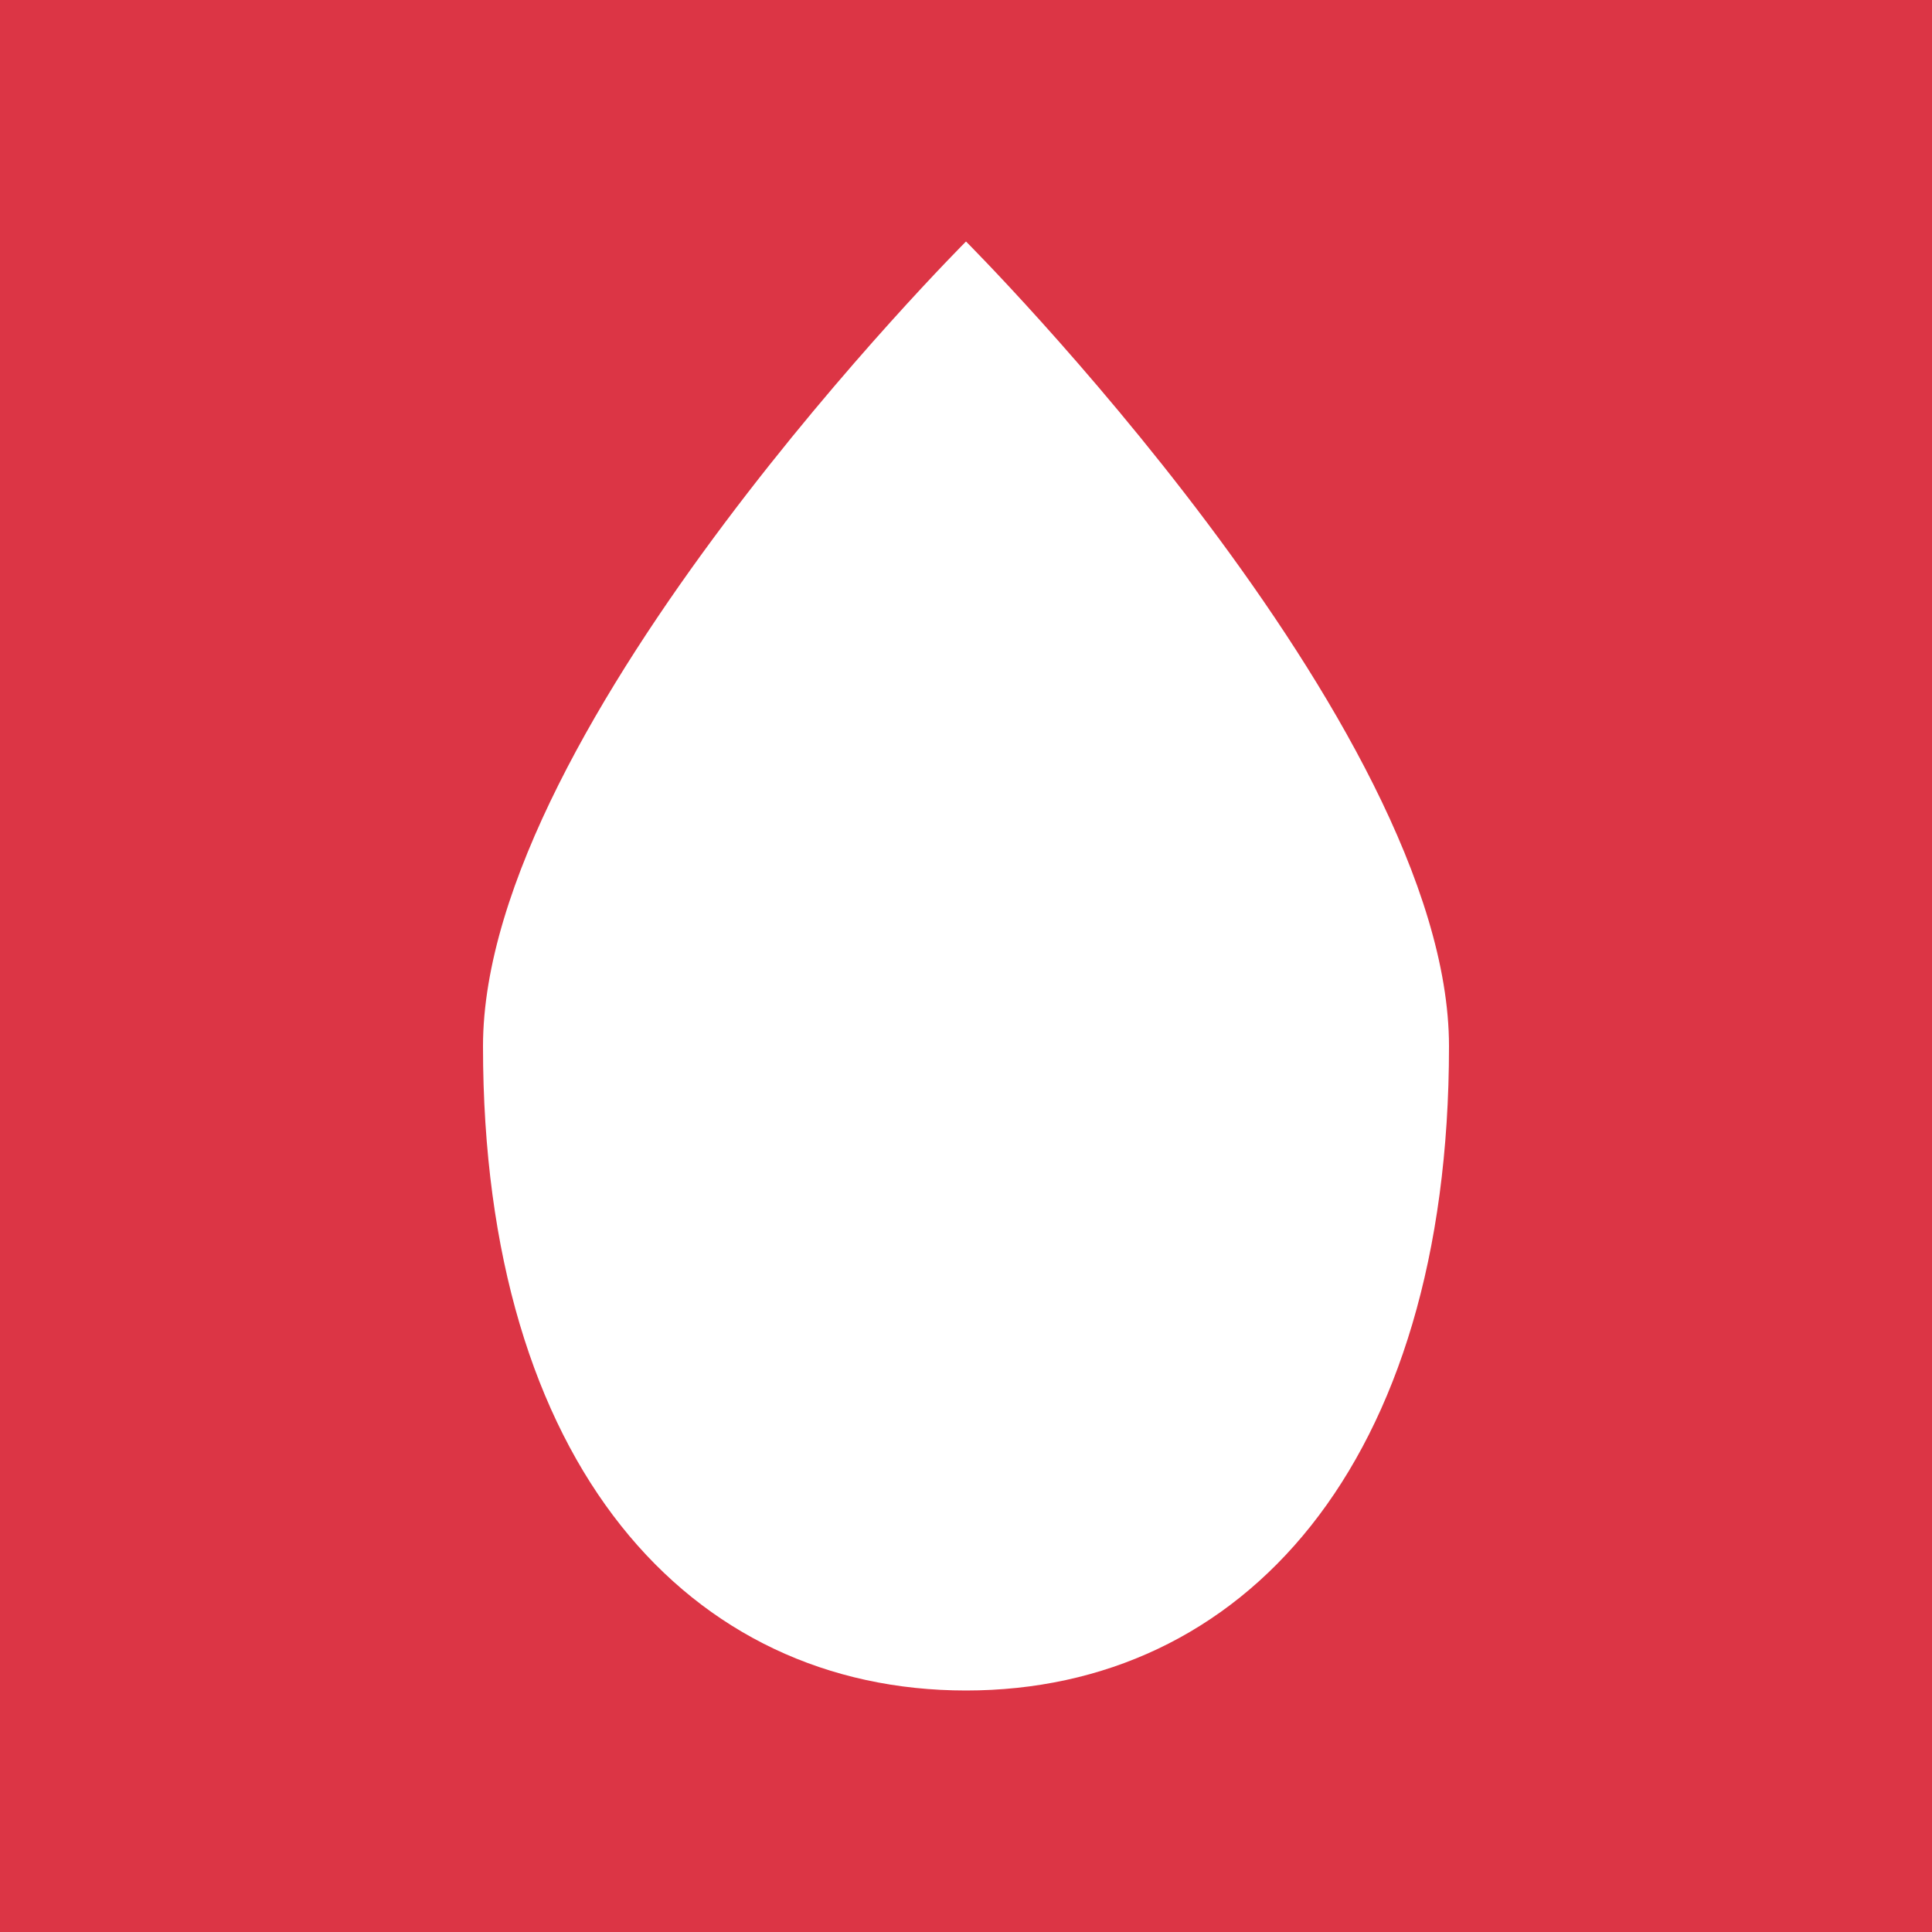 <?xml version="1.0" encoding="UTF-8"?>
<svg width="32" height="32" viewBox="0 0 32 32" xmlns="http://www.w3.org/2000/svg">
  <rect width="32" height="32" fill="#dc3545"/>
  <path d="M16 4s-8 8-8 13.33C8 24.28 11.43 28 16 28s8-3.72 8-10.67C24 12 16 4 16 4z" fill="white"/>
</svg>